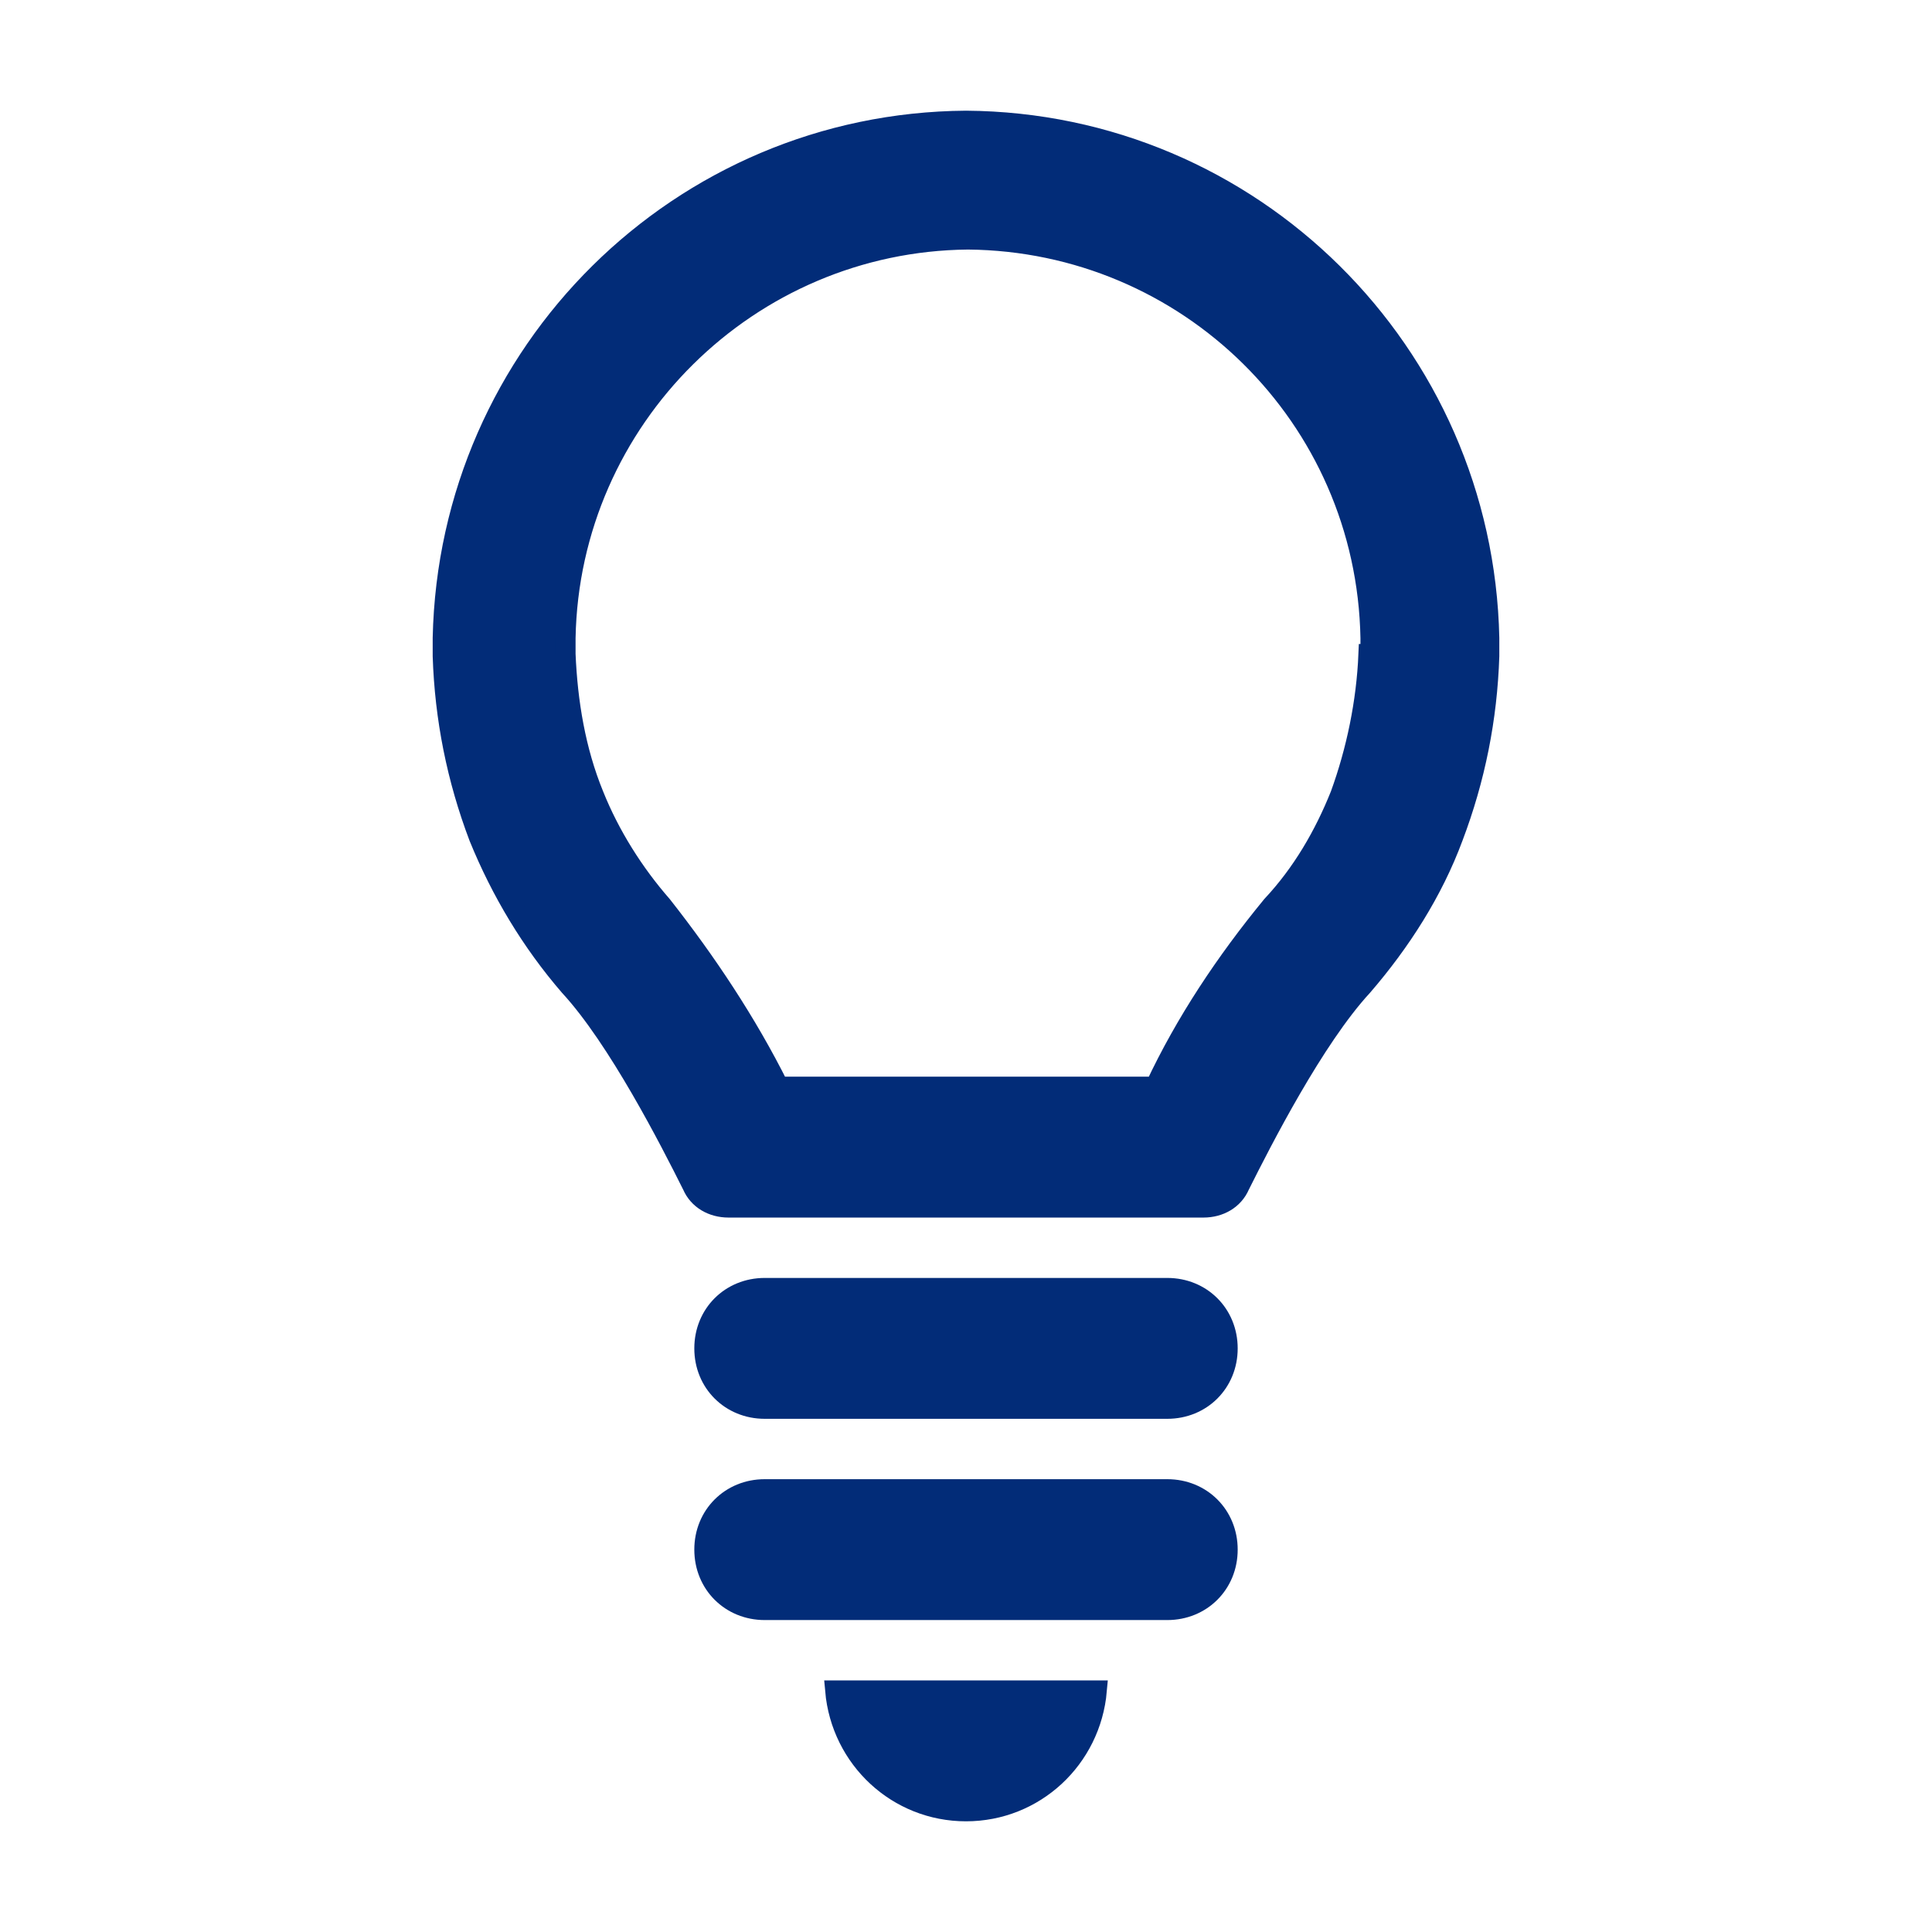<svg xmlns="http://www.w3.org/2000/svg" xmlns:xlink="http://www.w3.org/1999/xlink" width="96" height="96" xml:space="preserve"><g transform="translate(-201 -534)"><path d="M239 598 259 598C260.7 598 262 599.3 262 601 262 602.7 260.7 604 259 604L239 604C237.3 604 236 602.7 236 601 236 599.3 237.3 598 239 598Z" stroke="#022C78" fill="#022C78"></path><path d="M239 608 259 608C260.7 608 262 609.3 262 611 262 612.7 260.7 614 259 614L239 614C237.3 614 236 612.7 236 611 236 609.3 237.3 608 239 608Z" stroke="#022C78" fill="#022C78"></path><path d="M242.5 618C242.8 621.4 245.6 624 249 624 252.4 624 255.2 621.4 255.5 618L242.5 618Z" stroke="#022C78" fill="#022C78"></path><path d="M249 540C249 540 249 540 249 540 249 540 249 540 249 540 234.8 540.1 223.3 551.5 223 565.7L223 566.6C223.1 569.7 223.7 572.7 224.8 575.6 225.9 578.3 227.4 580.8 229.3 583 231.7 585.6 234.3 590.7 235.4 592.9 235.7 593.6 236.4 594 237.2 594L260.8 594C261.6 594 262.3 593.6 262.6 592.9 263.7 590.7 266.3 585.6 268.7 583 270.6 580.8 272.2 578.3 273.2 575.6 274.3 572.7 274.9 569.7 275 566.6L275 565.7C274.7 551.5 263.2 540.1 249 540ZM269 566.5C268.9 568.9 268.4 571.3 267.6 573.5 266.8 575.5 265.7 577.4 264.2 579 261.9 581.8 259.9 584.8 258.4 588L249 588 239.7 588C238.1 584.8 236.1 581.8 233.9 579 232.5 577.4 231.3 575.5 230.5 573.5 229.6 571.3 229.2 568.9 229.1 566.5L229.1 565.7C229.3 554.8 238.2 546 249.1 545.9L249.1 545.9 249.1 545.9C249.1 545.9 249.1 545.9 249.1 545.9 249.1 545.9 249.1 545.9 249.1 545.9L249.1 545.9 249.1 545.9C260 546 268.9 554.7 269.1 565.7L269.1 566.5Z" stroke="#022C78" fill="#022C78"></path></g></svg>